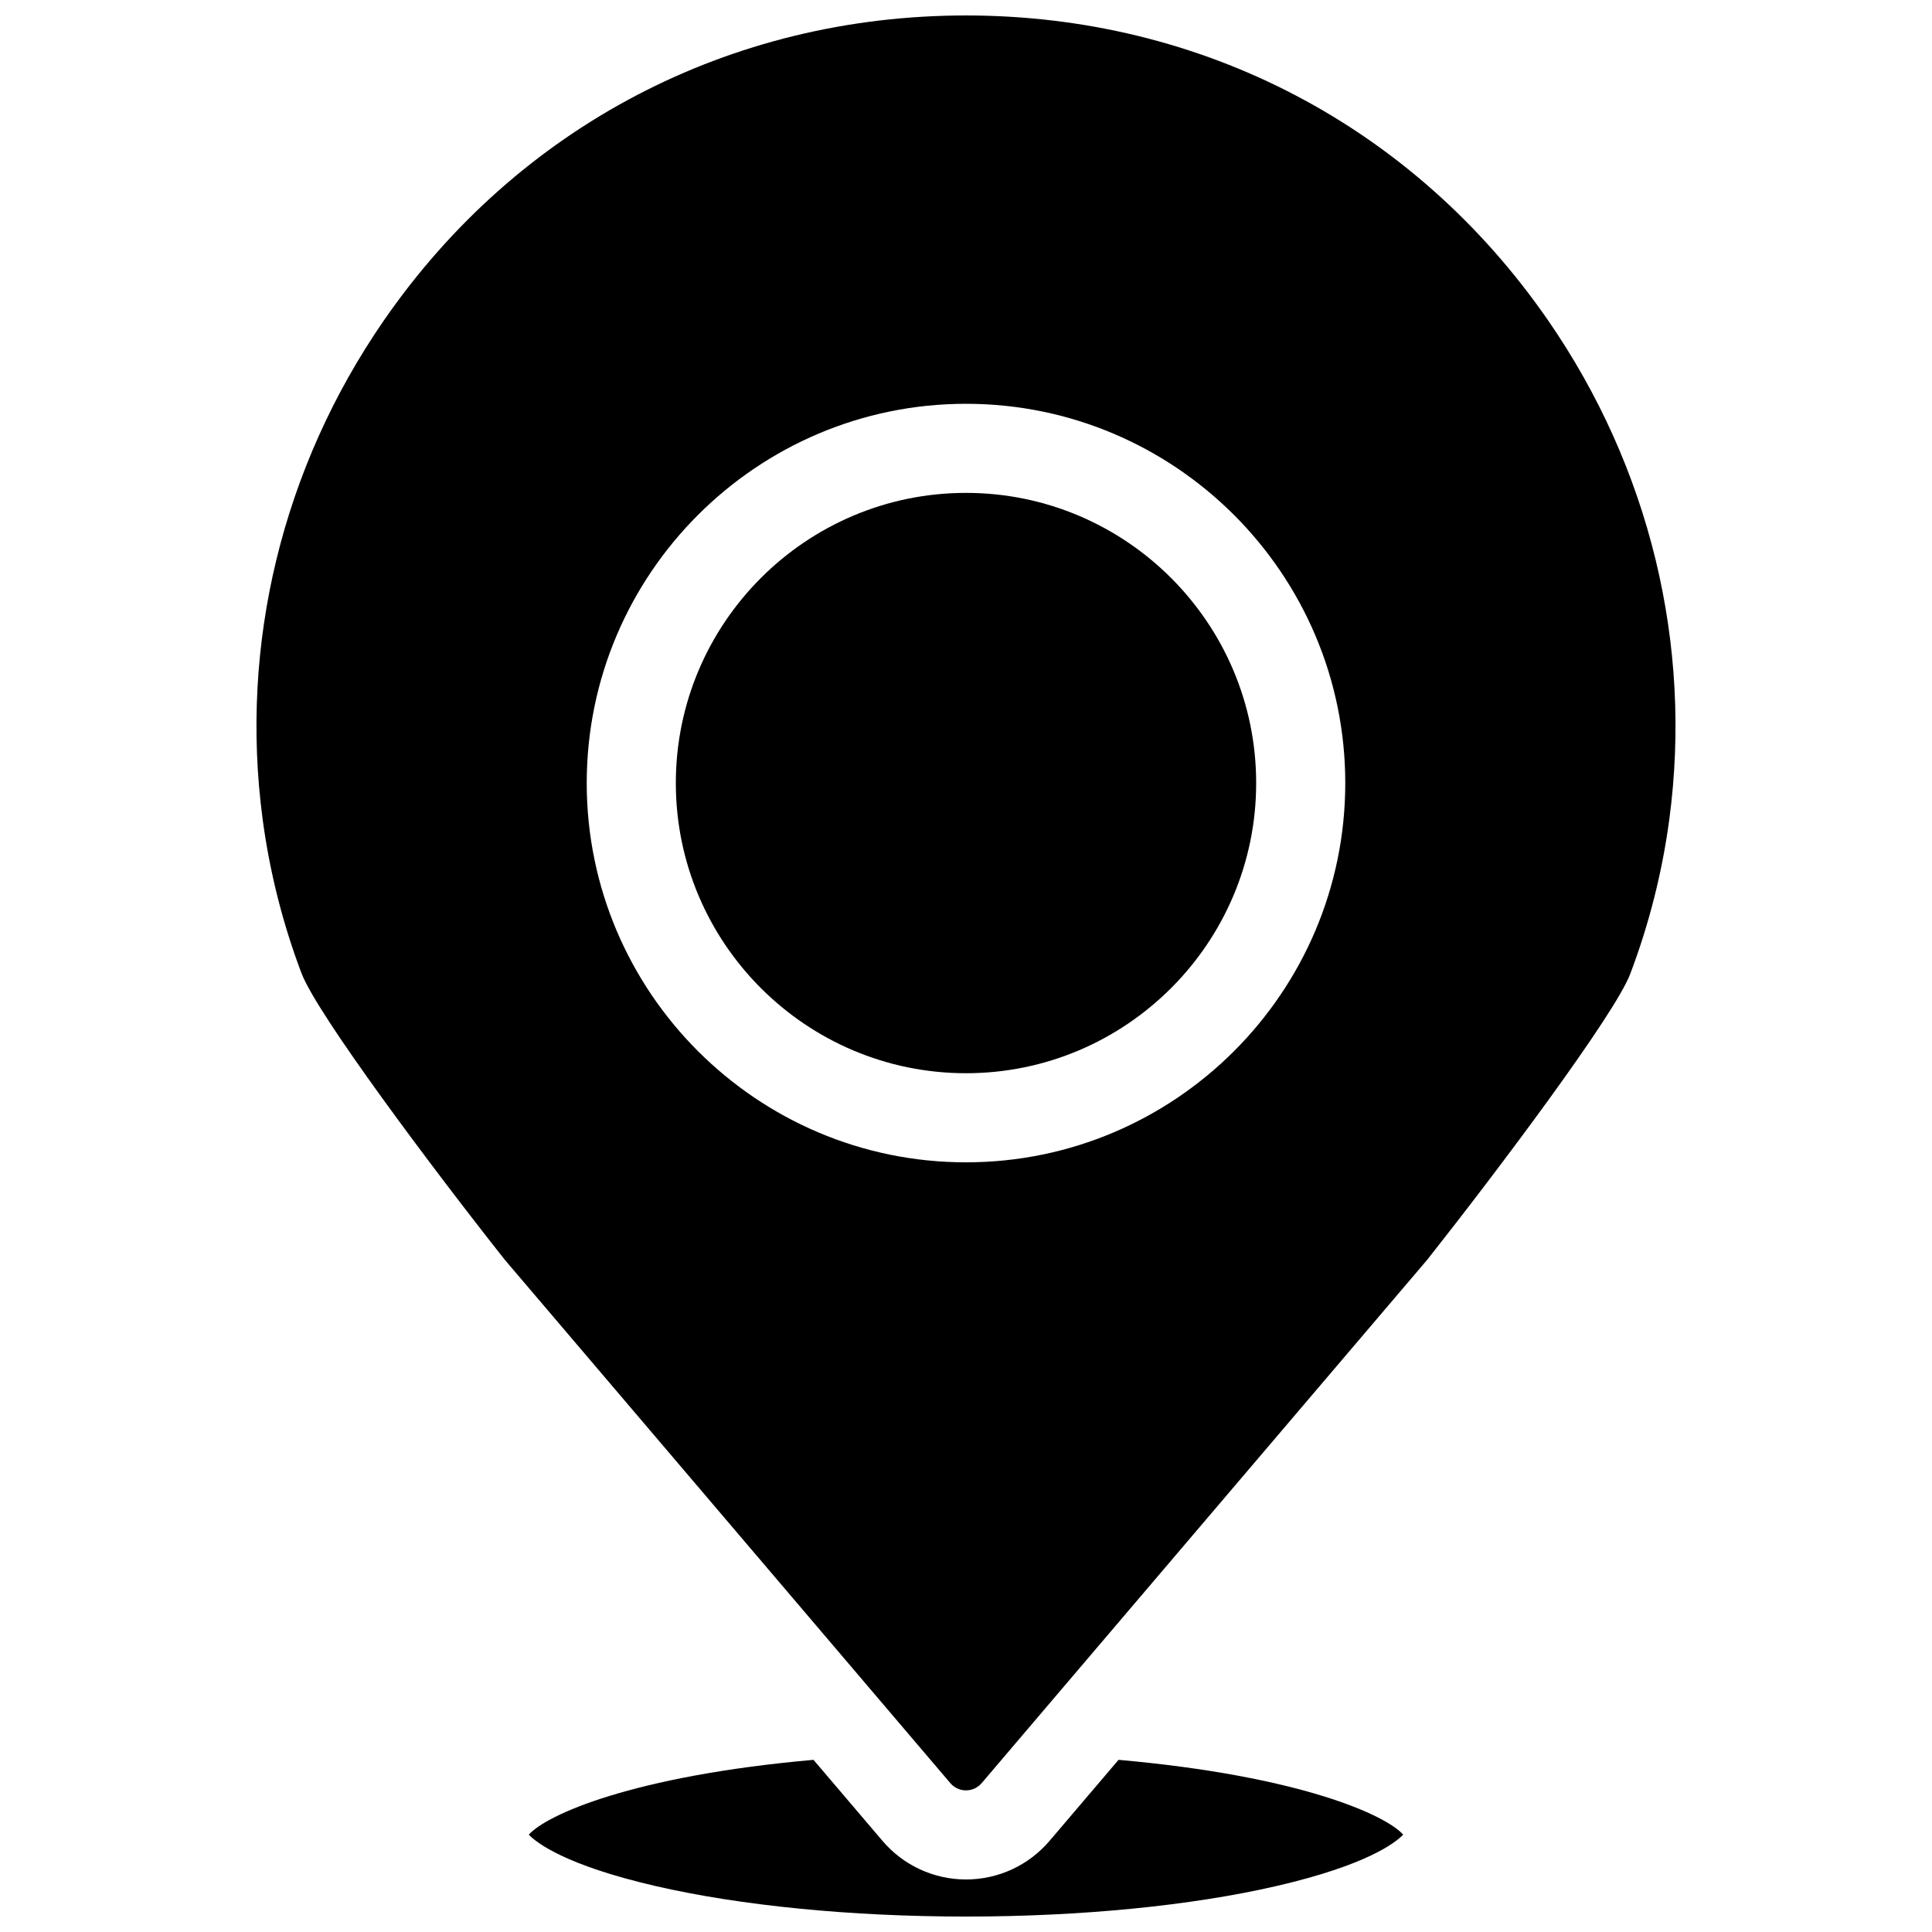 <?xml version="1.0" encoding="UTF-8"?>
<!-- Uploaded to: SVG Repo, www.svgrepo.com, Generator: SVG Repo Mixer Tools -->
<svg width="800px" height="800px" version="1.1" viewBox="144 144 512 512" xmlns="http://www.w3.org/2000/svg">
 <defs>
  <clipPath id="b">
   <path d="m284 610h232v41.902h-232z"/>
  </clipPath>
  <clipPath id="a">
   <path d="m211 148.09h378v470.91h-378z"/>
  </clipPath>
 </defs>
 <g clip-path="url(#b)">
  <path d="m515.86 630.2c-2.07 2.152-9.633 8.082-33.539 13.605-22.602 5.227-51.836 8.102-82.324 8.102s-59.727-2.879-82.324-8.098c-23.91-5.527-31.473-11.453-33.539-13.605 4.613-5.203 27.324-15.57 75.453-19.828l18.277 21.469c5.535 6.504 13.605 10.234 22.141 10.234 8.535 0 16.605-3.731 22.141-10.234l18.277-21.469c48.113 4.258 70.828 14.625 75.438 19.824z"/>
 </g>
 <path d="m400 274.62c-42.402 0-76.898 34.496-76.898 76.898s34.496 76.898 76.898 76.898 76.898-34.5 76.898-76.898c0-42.402-34.496-76.898-76.898-76.898z"/>
 <g clip-path="url(#a)">
  <path d="m554.25 228.89c-35.477-51.344-91.695-80.793-154.25-80.793-62.551 0-118.77 29.449-154.25 80.793-26.918 38.953-38.336 85.93-32.141 132.27 1.855 13.891 5.305 27.562 10.246 40.637 4.019 10.848 35.145 52.328 53.926 76.066l95.859 112.6v0.004l22.199 26.074c1.043 1.227 2.559 1.926 4.16 1.926 1.602 0 3.117-0.703 4.156-1.926l22.199-26.078s0.004 0 0.004-0.004l95.863-112.6c18.781-23.746 49.895-65.199 53.848-75.875 4.988-13.191 8.445-26.902 10.309-40.824 6.195-46.348-5.215-93.32-32.129-132.27zm-154.25 223.14c-55.422 0-100.51-45.09-100.51-100.51s45.09-100.51 100.51-100.51 100.51 45.09 100.51 100.51-45.09 100.51-100.51 100.51z"/>
 </g>
</svg>